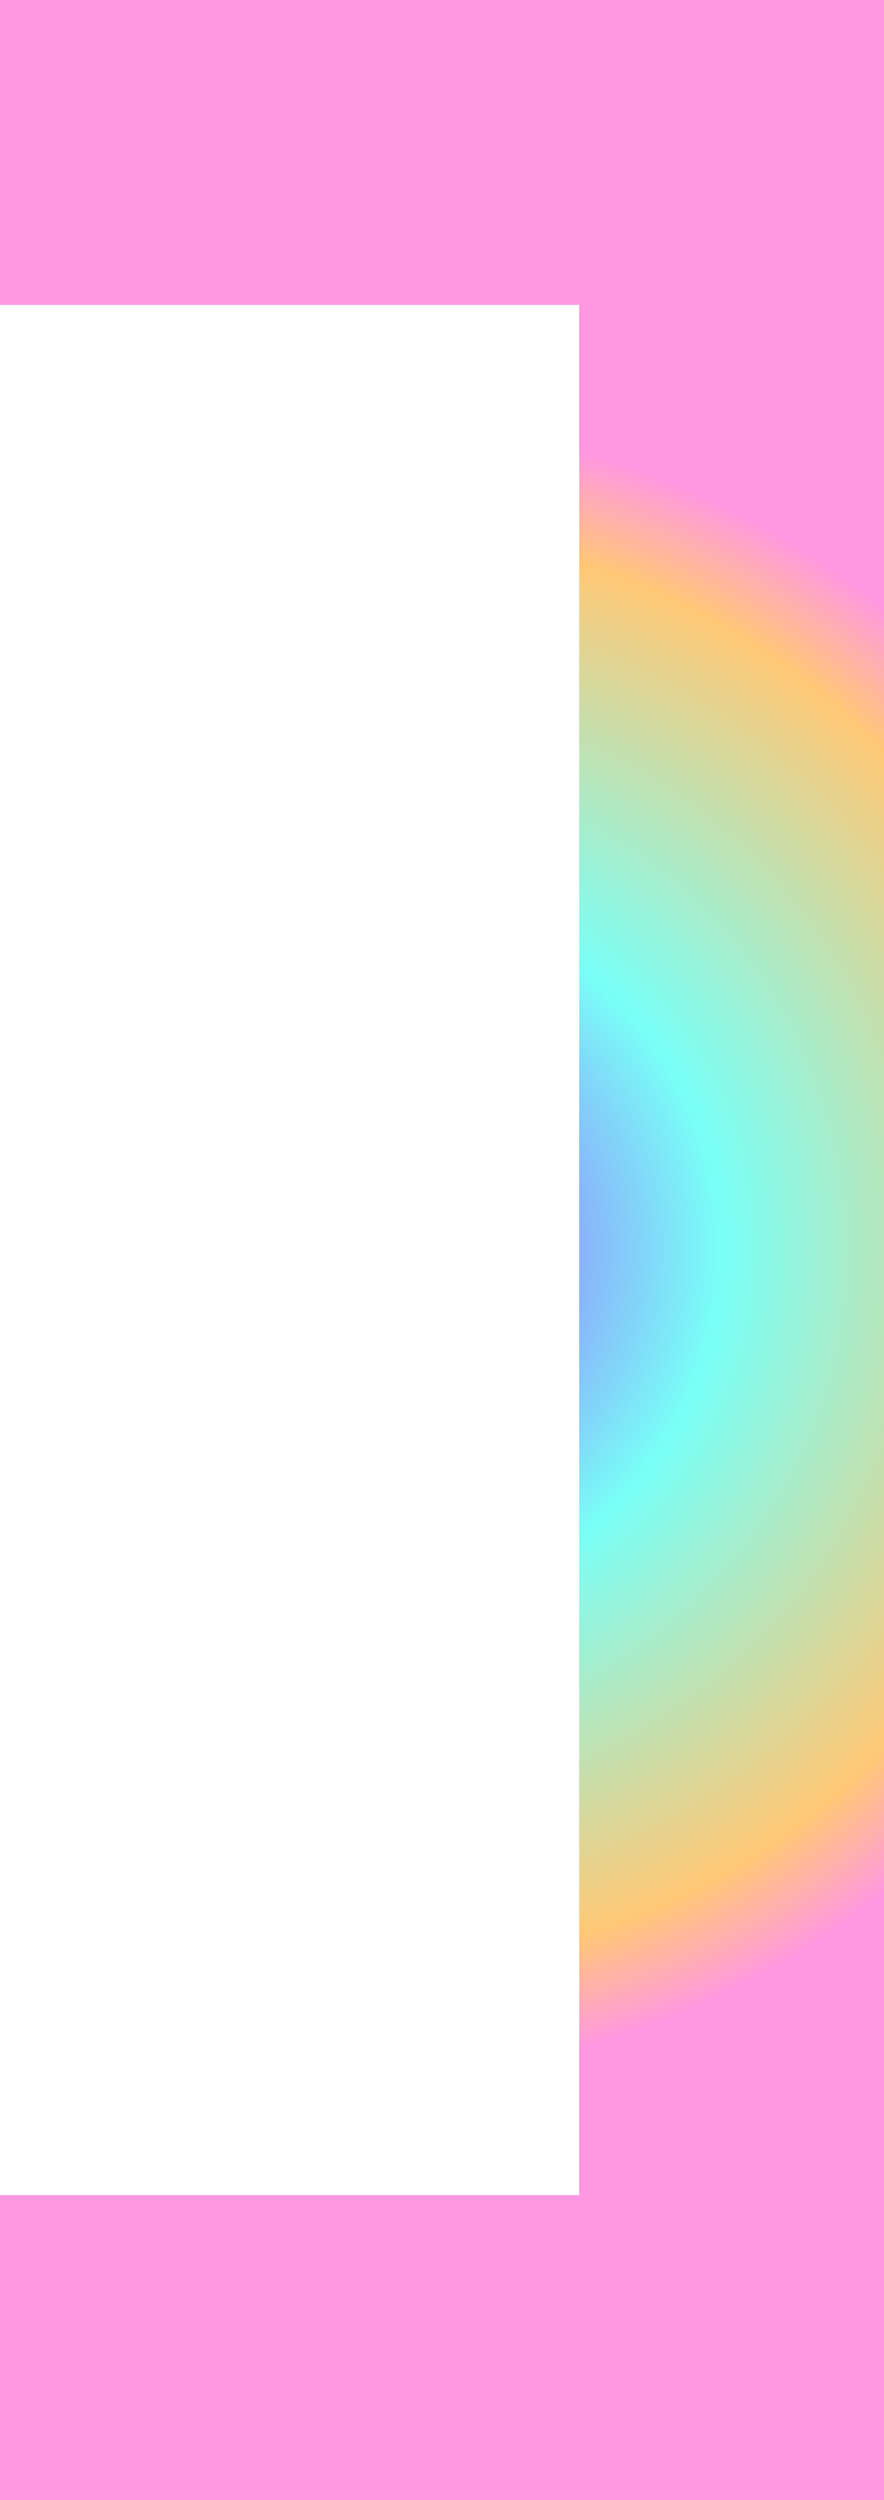 <svg xmlns="http://www.w3.org/2000/svg" xmlns:xlink="http://www.w3.org/1999/xlink" width="14.5" height="41" viewBox="0 0 14.5 41" fill="none">
<path    stroke="url(#linear_border_0_397_0)" stroke-width="5"   style="mix-blend-mode:normal" d="M0 2.5L12 2.5L12 38.5L0 38.5">
</path>
<defs>
<radialGradient id="linear_border_0_397_0" cx="0" cy="0" r="1" gradientTransform="translate(6 20.5) rotate(-180) scale(18, 18)" gradientUnits="userSpaceOnUse">
<stop offset="0.031" stop-color="#9F53FF"  />
<stop offset="0.323" stop-color="#79FFF7"  />
<stop offset="0.651" stop-color="#FFC876"  />
<stop offset="0.75" stop-color="#FF98E2"  />
</radialGradient>
</defs>
</svg>
